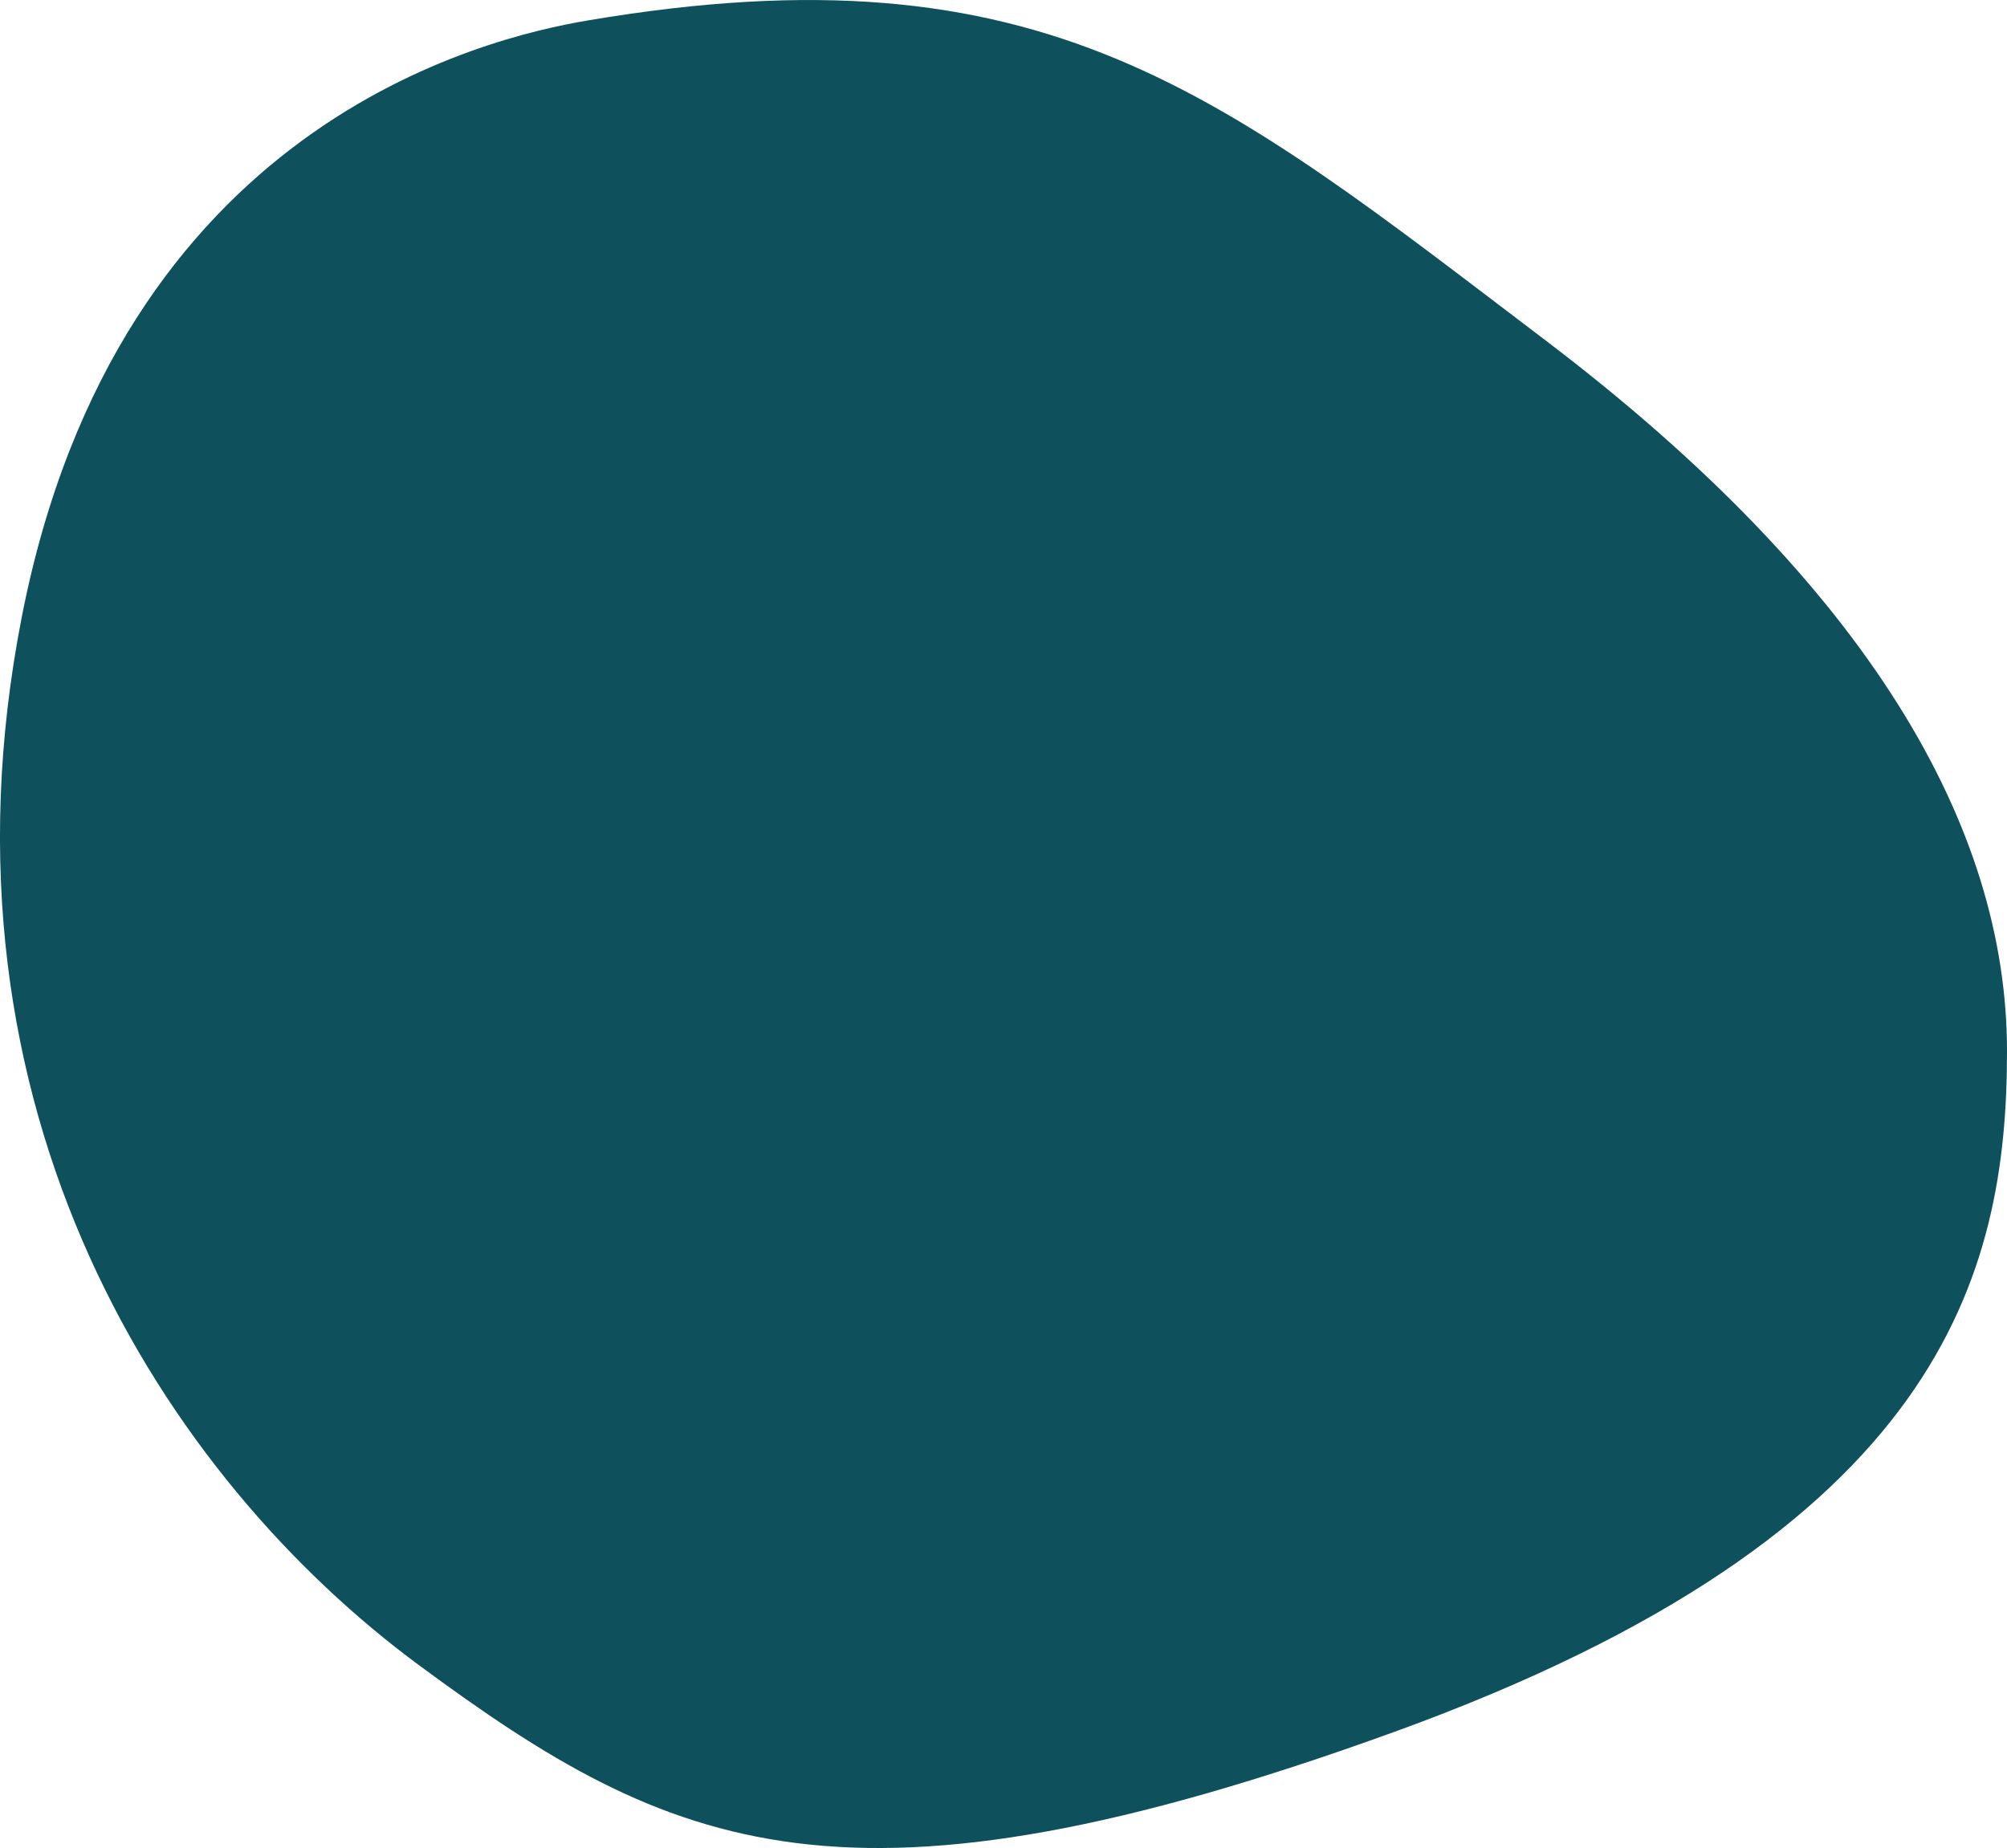 <?xml version="1.0" encoding="UTF-8"?>
<svg xmlns="http://www.w3.org/2000/svg" xmlns:xlink="http://www.w3.org/1999/xlink" version="1.1" id="Layer_1" x="0px" y="0px" viewBox="0 0 225.84 207.96" style="enable-background: new 0 0 225.84 207.96" xml:space="preserve">
	<path fill="#0e505b" class="st0" d="M66.15,2.3c51.45-8.71,71.16,8.22,107.76,36c36.6,27.79,51.93,54.9,51.93,79.97c0,25.08-7.2,54.22-68.87,76.59   c-61.68,22.37-81.33,13.55-109.8-7.46C18.71,166.4-8.4,125.05,2.44,69.48C13.29,13.9,54.63,4.25,66.15,2.3"></path>
	</svg>
